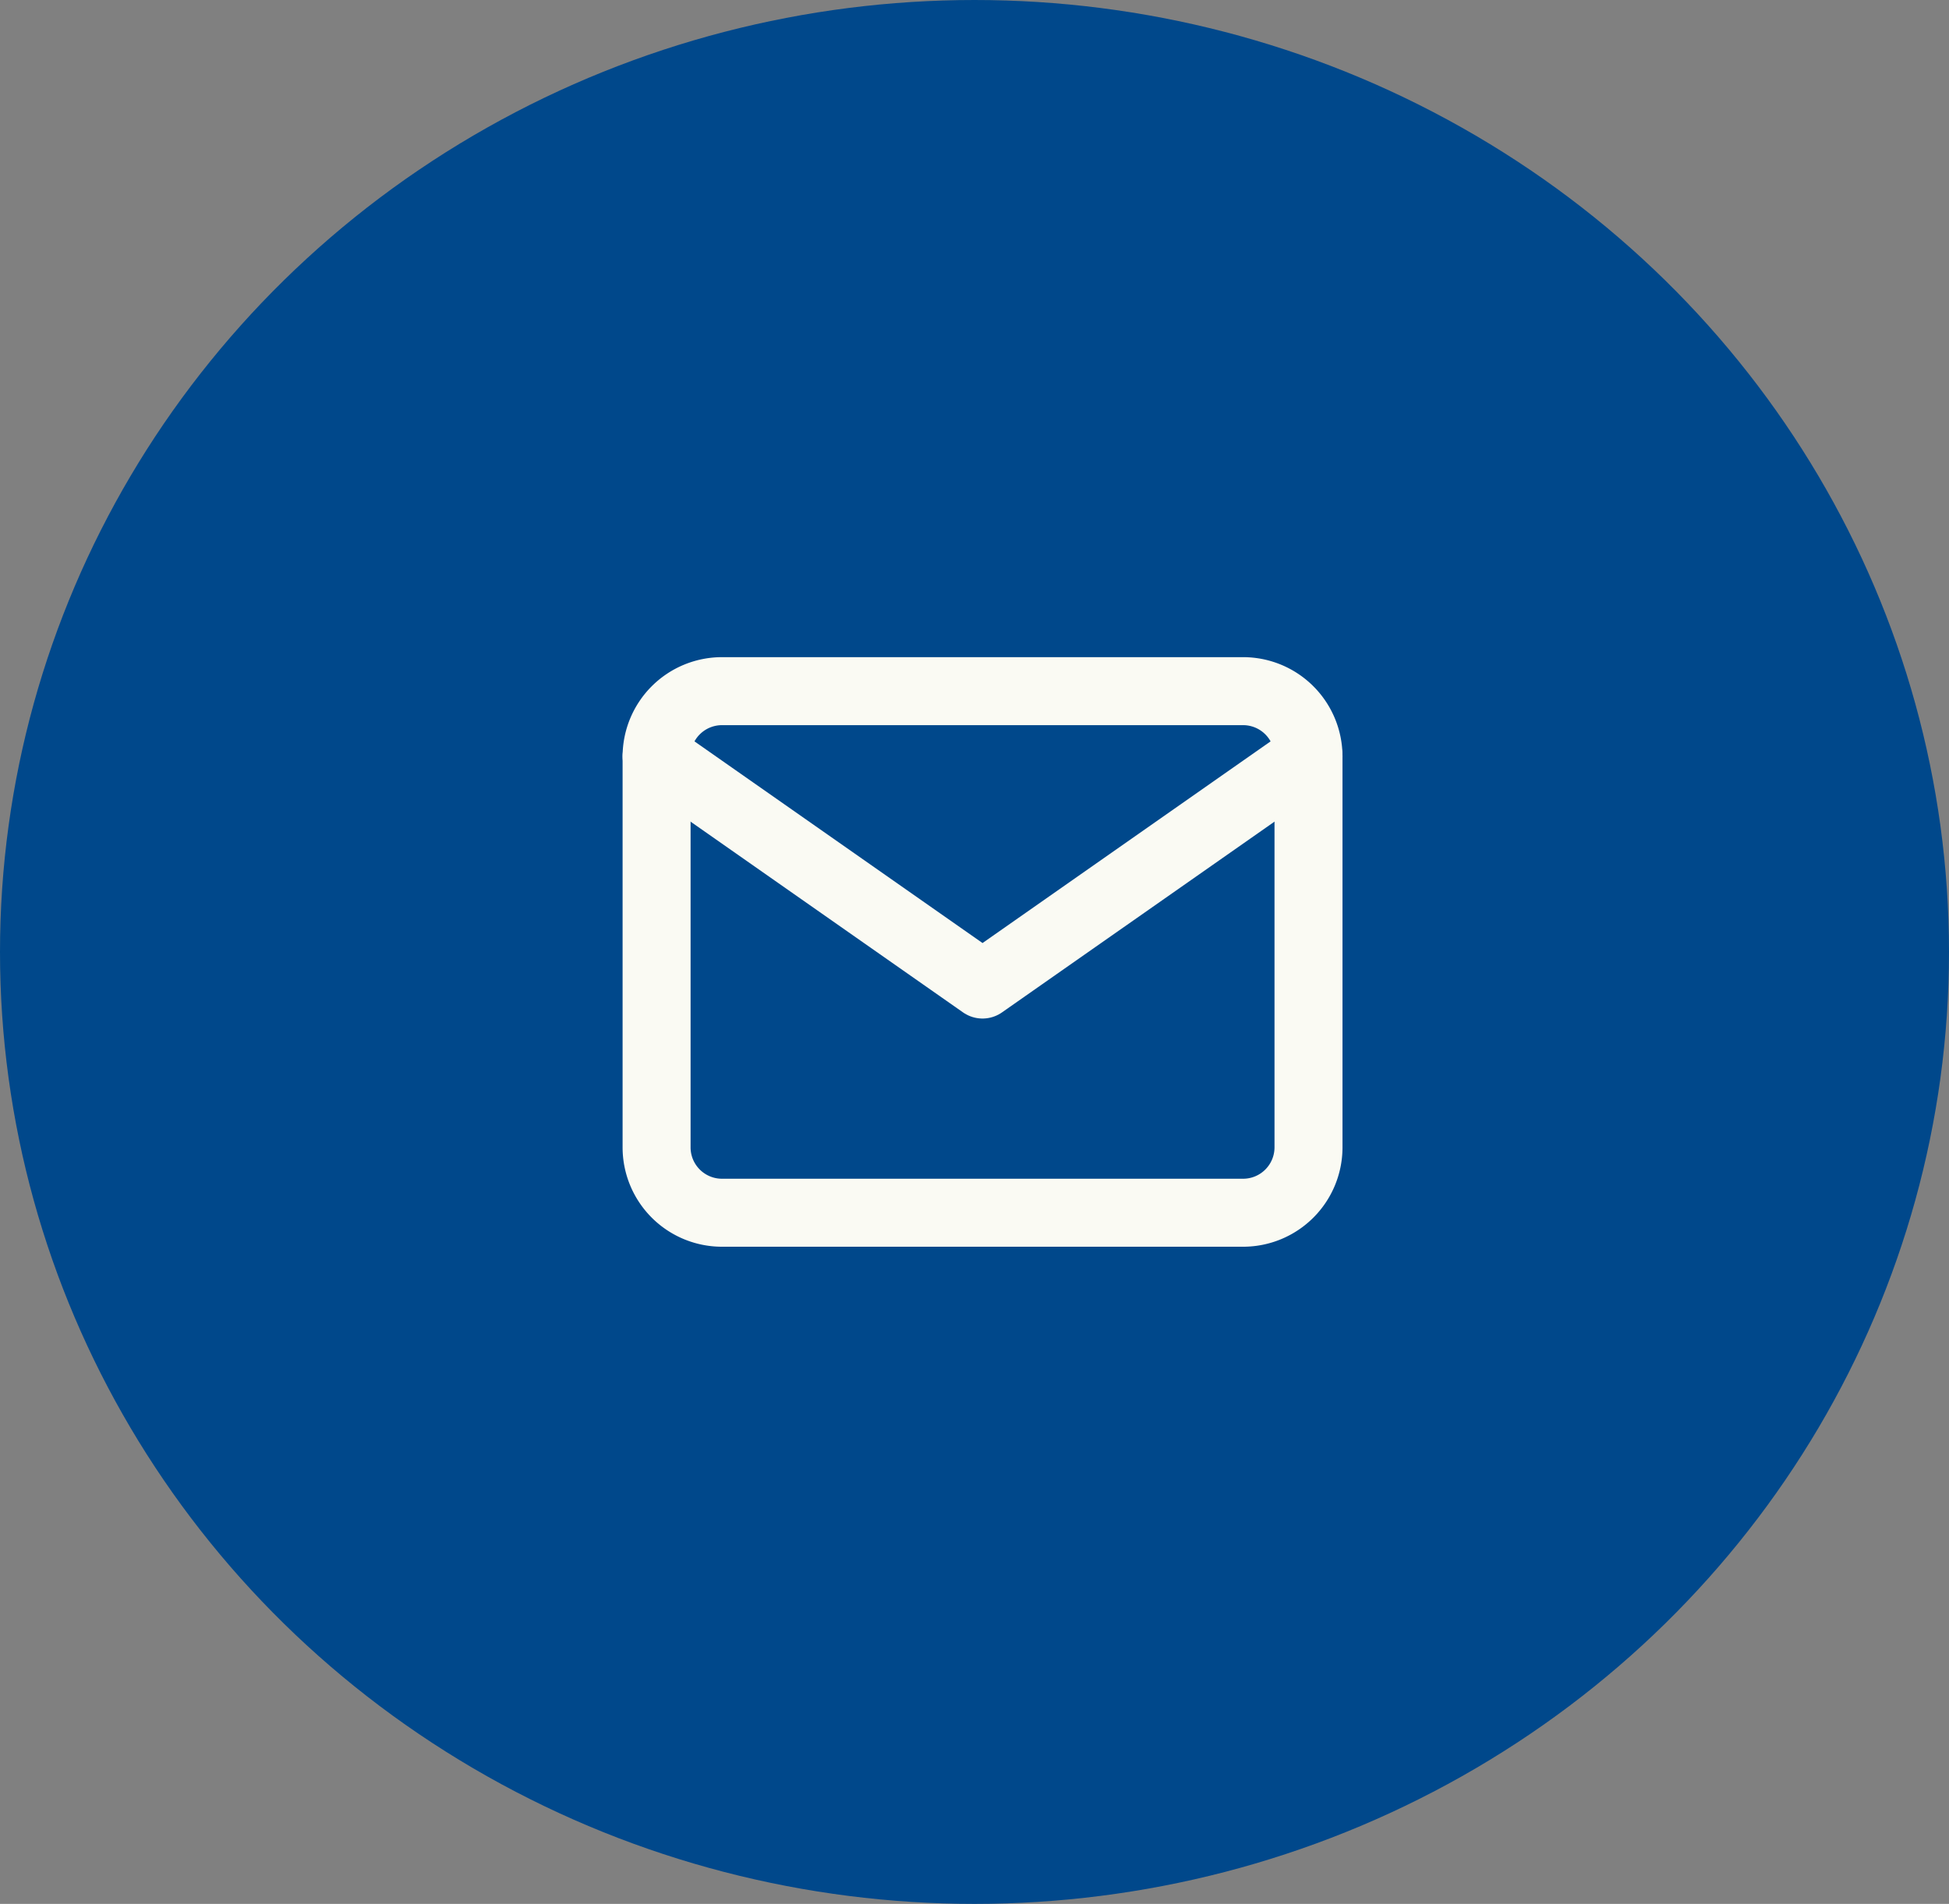 <svg xmlns="http://www.w3.org/2000/svg" width="43" height="42" viewBox="0 0 43 42">
    <rect x="0" y="0" width="43" height="42" fill="#808080" stroke="none"/>
    <g data-name="Grupo 9169" transform="translate(.459 -.218)">
        <ellipse data-name="Elipse 355" cx="21.5" cy="21" rx="21.5" ry="21" transform="translate(-.459 .218)" style="fill:#00488b"/>
        <g data-name="Icon feather-mail">
            <path data-name="Trazado 7187" d="M4.438 6h11.507a1.443 1.443 0 0 1 1.438 1.438v8.63a1.443 1.443 0 0 1-1.438 1.438H4.438A1.443 1.443 0 0 1 3 16.068v-8.63A1.443 1.443 0 0 1 4.438 6z" transform="translate(11.027 9.465)" style="fill:none;stroke:#fafaf3;stroke-linecap:round;stroke-linejoin:round;stroke-width:1.5px"/>
            <path data-name="Trazado 7188" d="m17.383 9-7.192 5.034L3 9" transform="translate(11.027 7.903)" style="fill:none;stroke:#fafaf3;stroke-linecap:round;stroke-linejoin:round;stroke-width:1.5px"/>
        </g>
    </g>
</svg>
